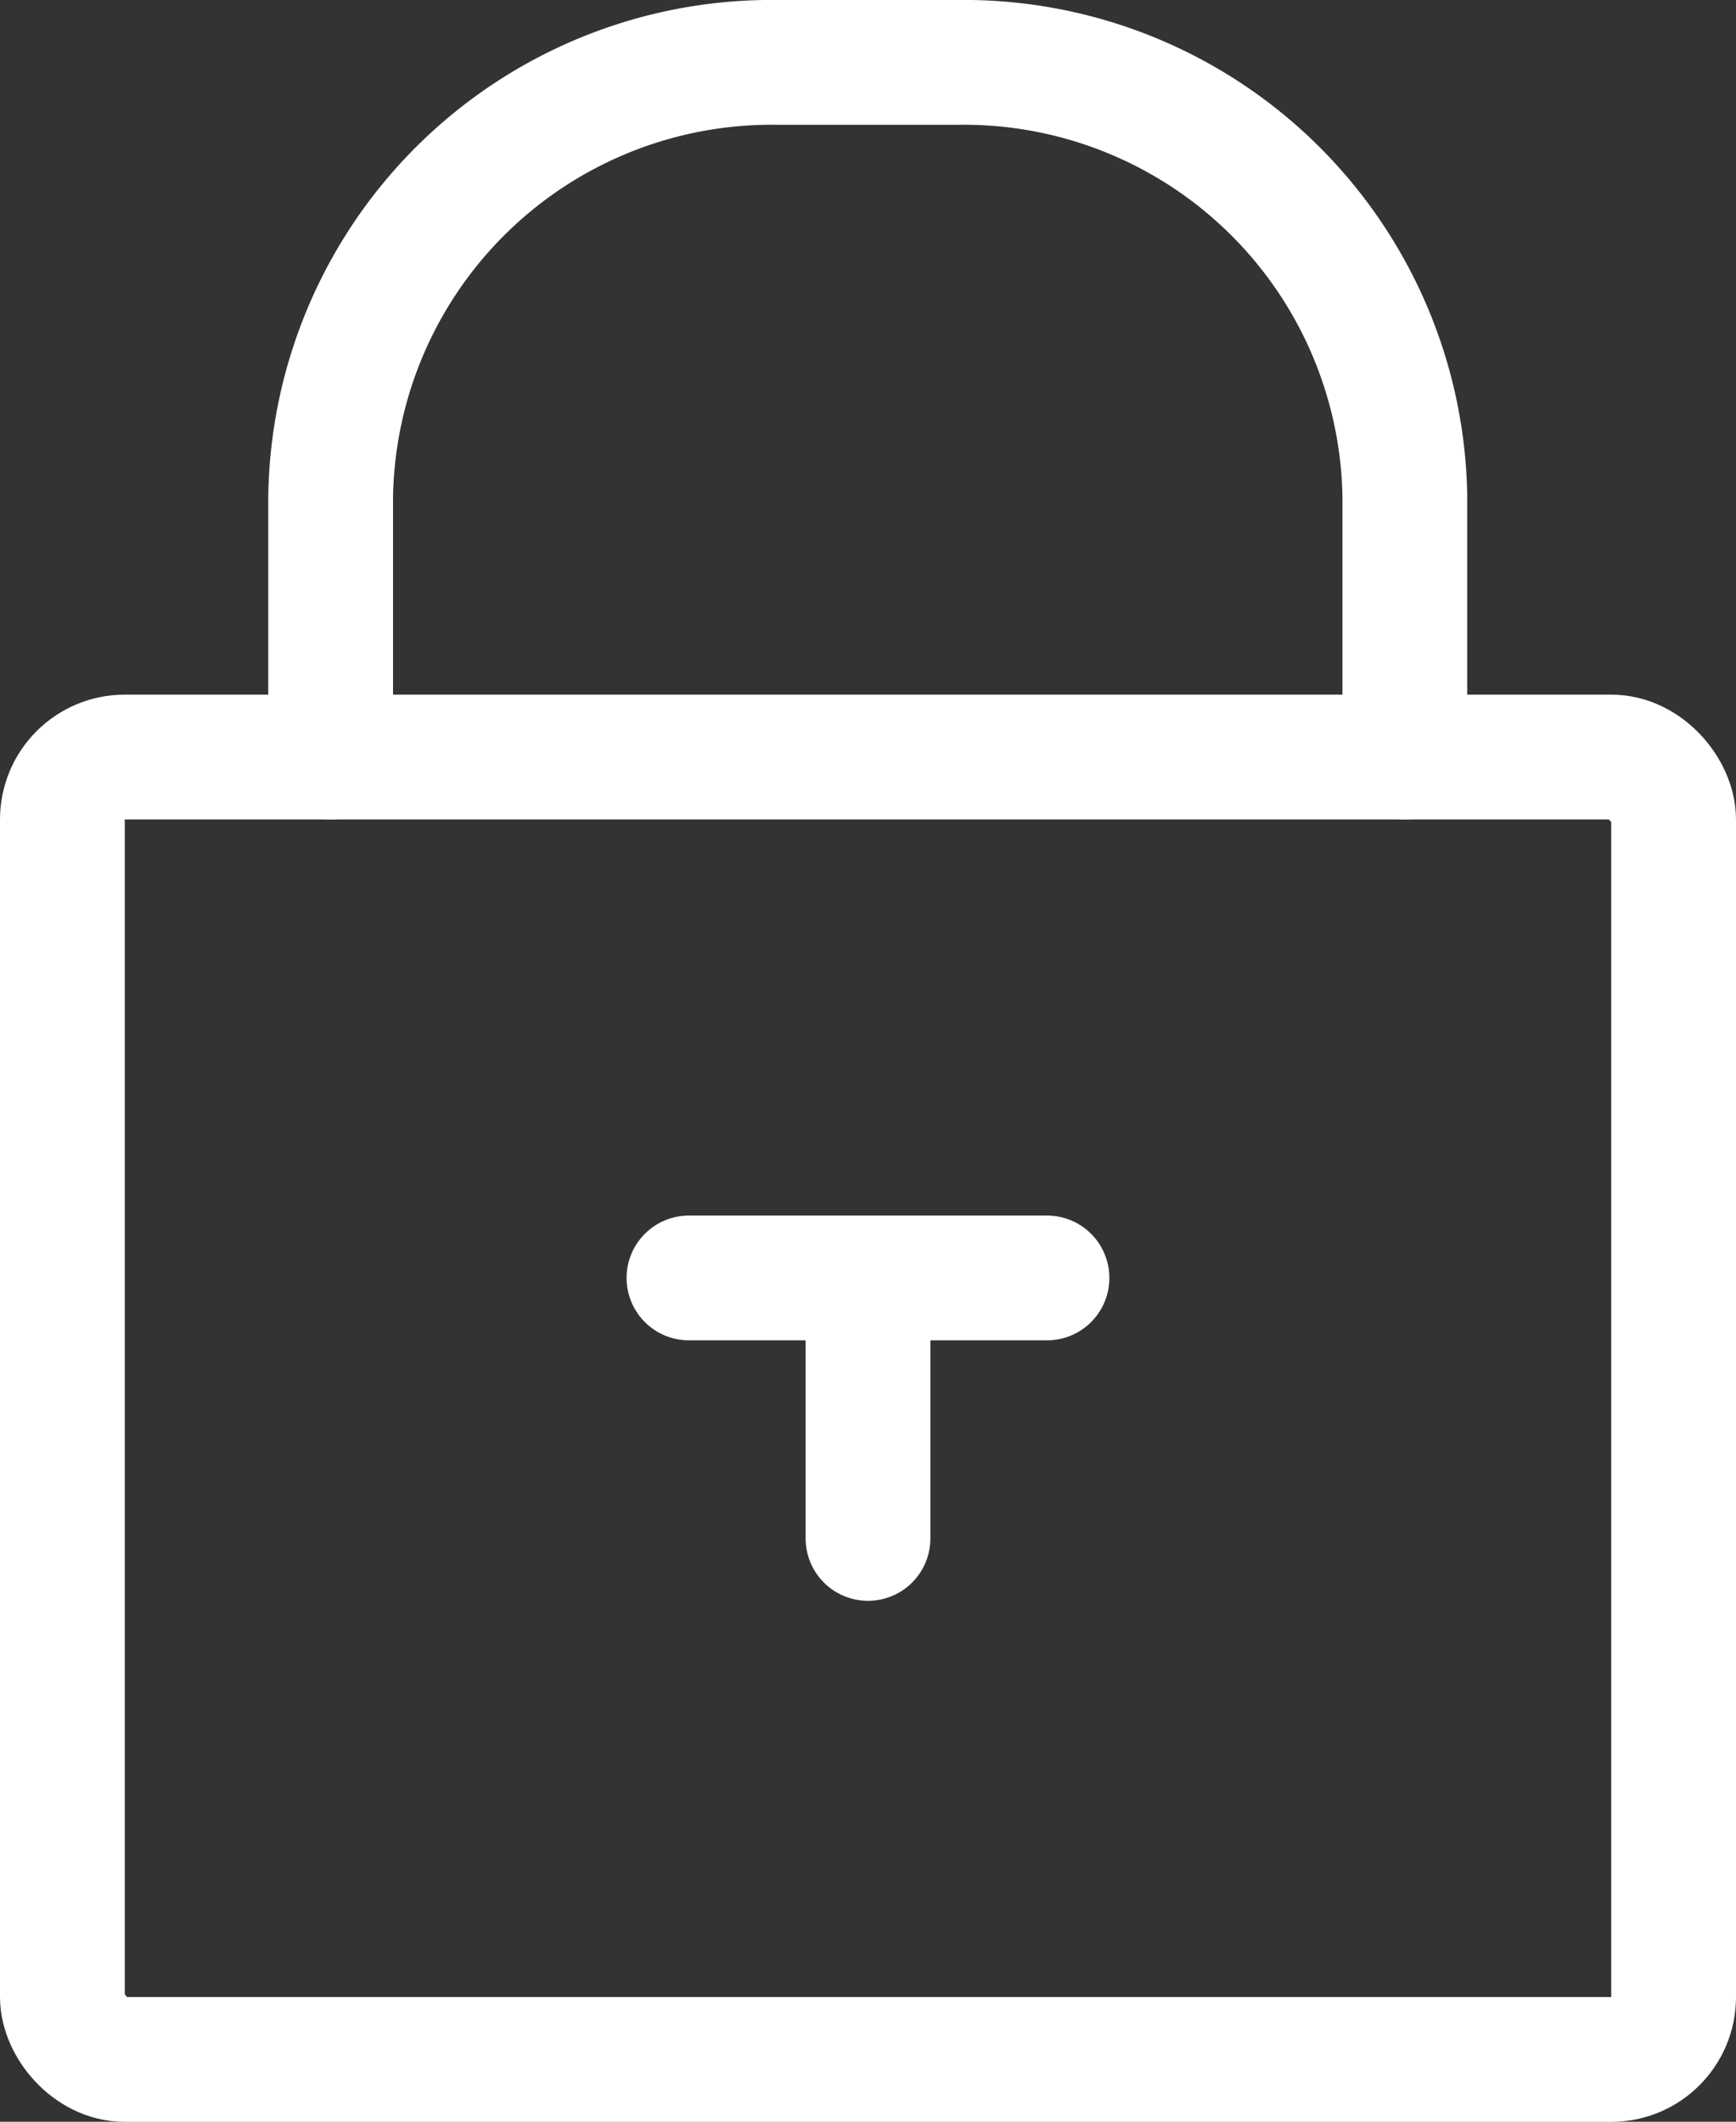 <svg xmlns="http://www.w3.org/2000/svg" width="27.826" height="34" viewBox="0 0 27.826 34">
  <rect x="0" y="0" width="27.826" height="34" fill="#333333" stroke="none"/>
  <g id="组_918" data-name="组 918" transform="translate(-690 -2642.057)">
    <rect id="矩形_265" data-name="矩形 265" width="25.826" height="20.87" rx="1" transform="translate(691 2654.188)" fill="none" stroke="#fff" stroke-linecap="round" stroke-linejoin="round" stroke-width="2"/>
    <line id="直线_67" data-name="直线 67" y1="4.174" transform="translate(703.913 2662.535)" fill="none" stroke="#fff" stroke-linecap="round" stroke-linejoin="round" stroke-width="2"/>
    <path id="路径_795" data-name="路径 795" d="M695.3,2654.188v-4.174a7.068,7.068,0,0,1,7.174-6.957h2.87a7.068,7.068,0,0,1,7.174,6.957v4.174" fill="none" stroke="#fff" stroke-linecap="round" stroke-linejoin="round" stroke-width="2"/>
    <line id="直线_68" data-name="直线 68" x2="5.739" transform="translate(701.043 2662.535)" fill="none" stroke="#fff" stroke-linecap="round" stroke-linejoin="round" stroke-width="2"/>
  </g>
</svg>
